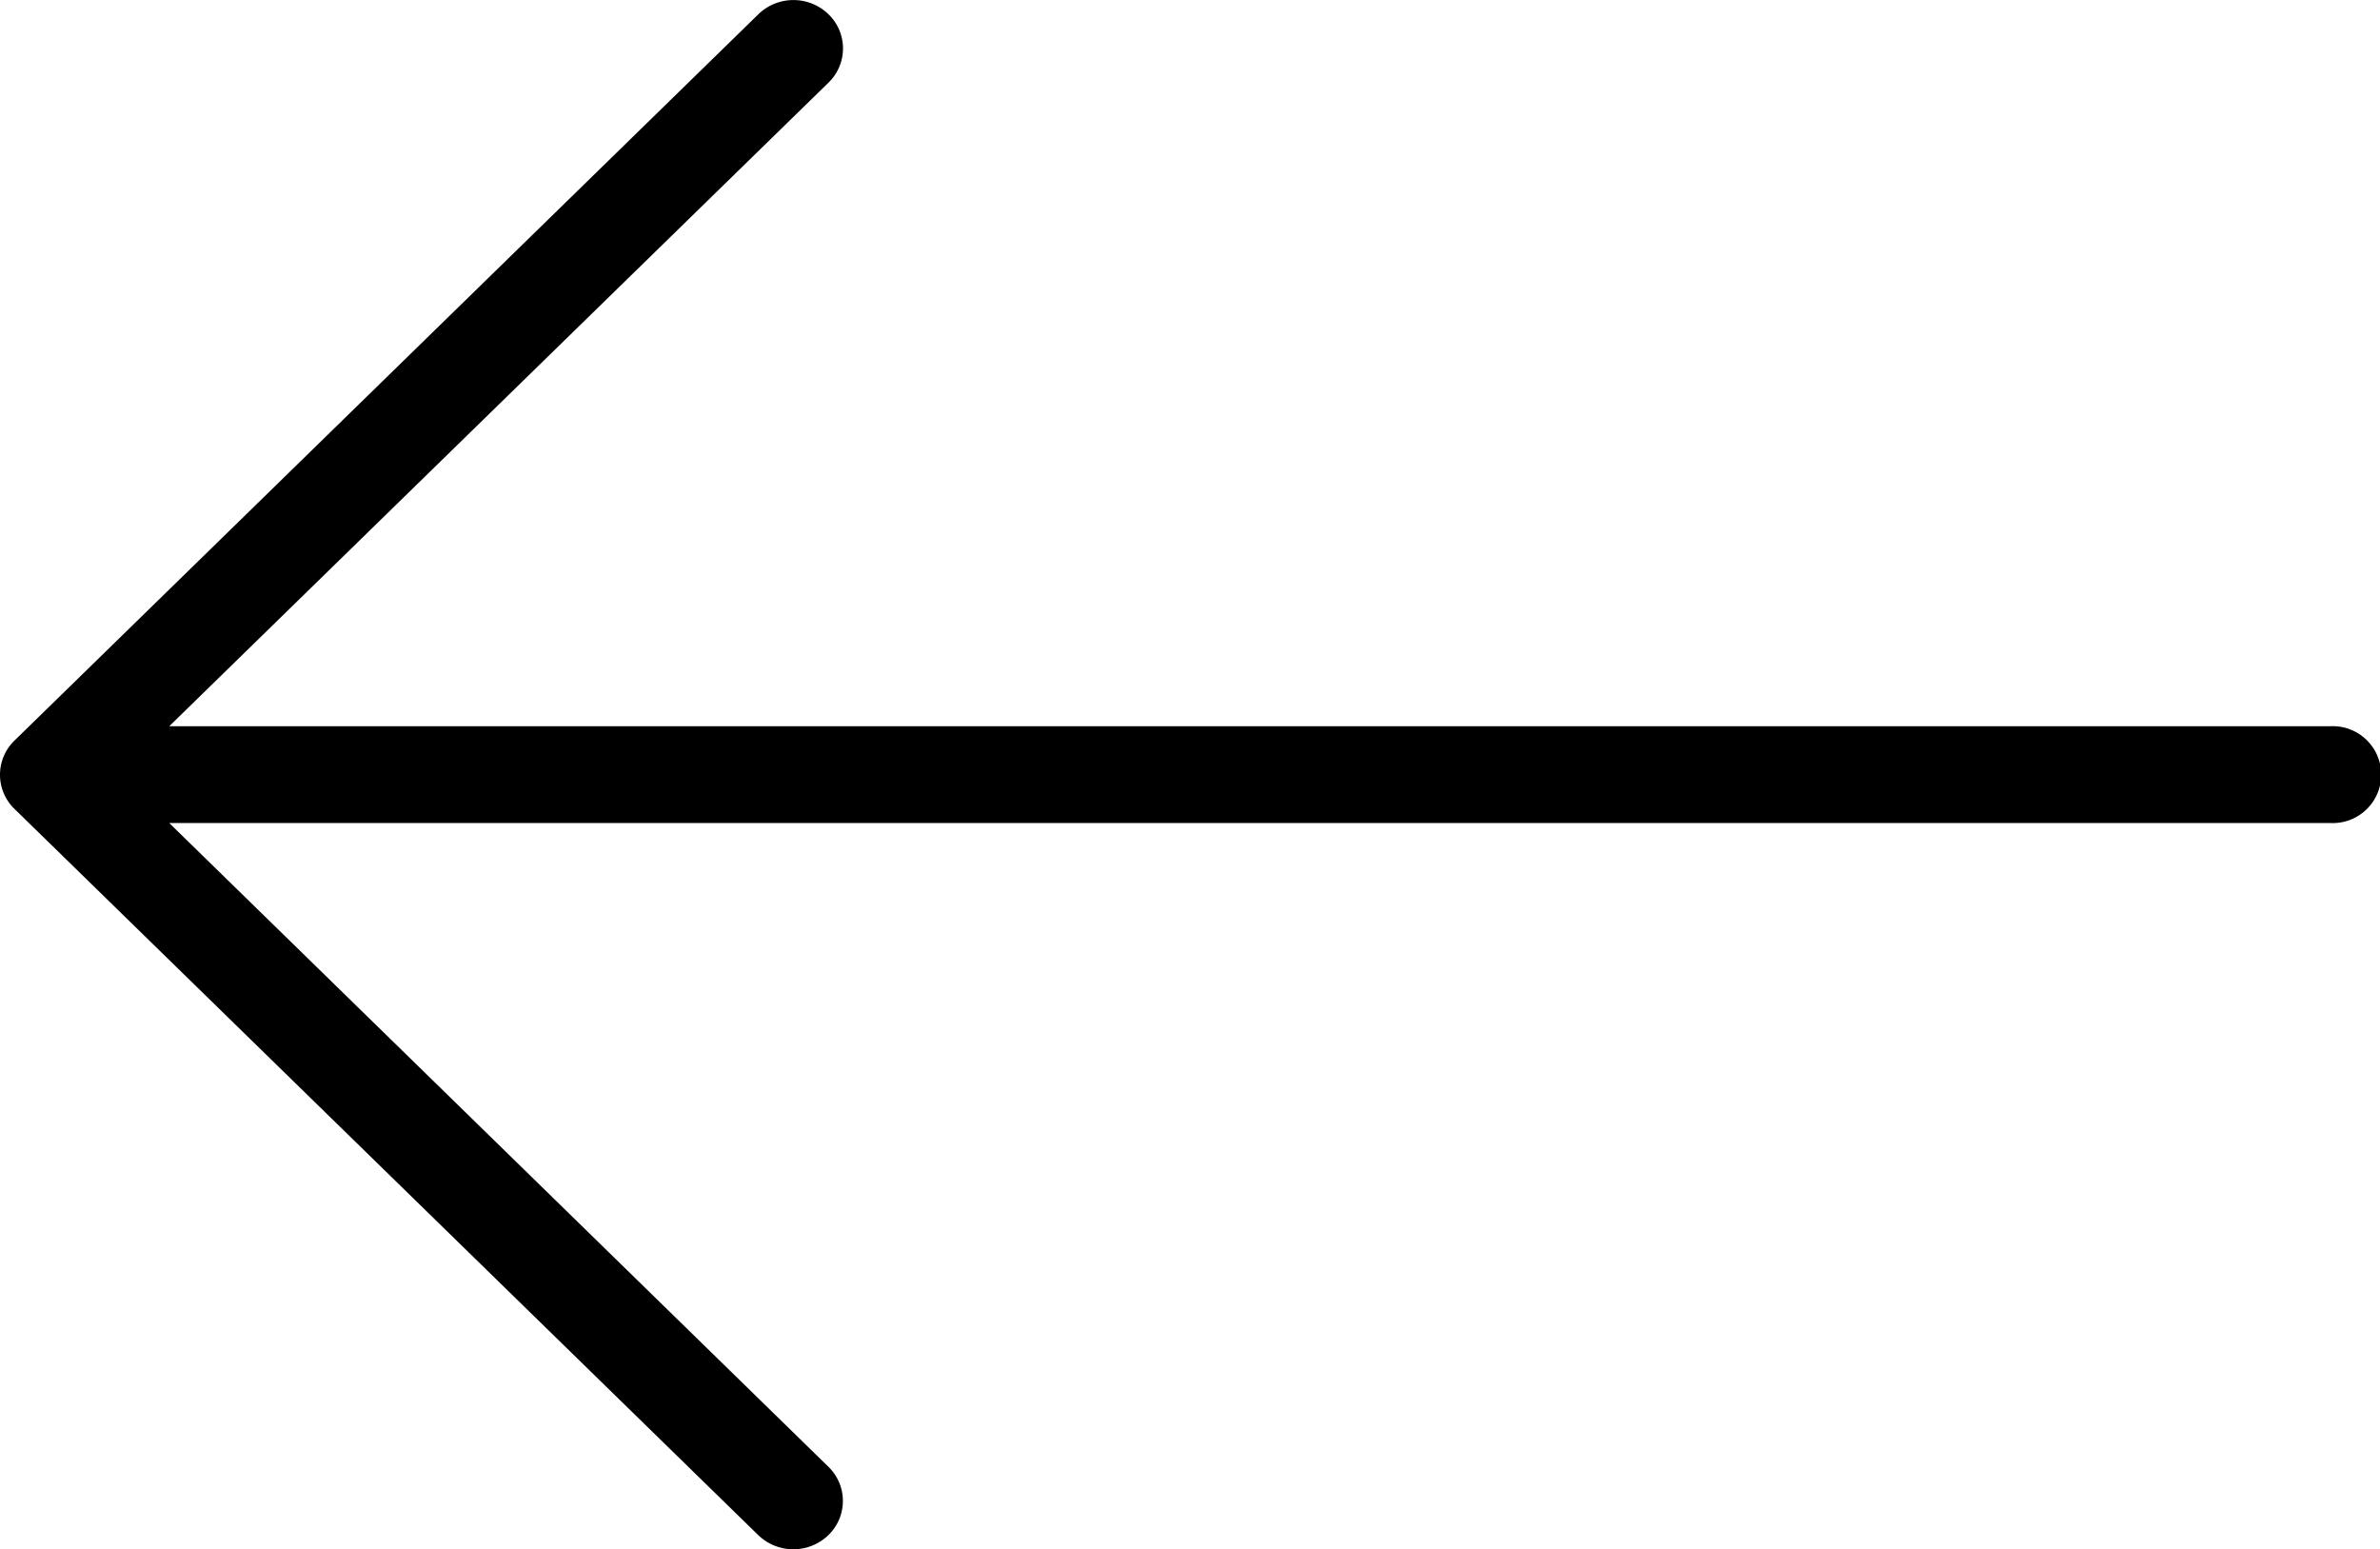 <svg xmlns="http://www.w3.org/2000/svg" width="21.221" height="13.814" viewBox="0 0 21.221 13.814"><path d="M.13,91.935l6.632-6.475a.449.449,0,0,1,.625,0,.424.424,0,0,1,0,.61L1.509,91.808h19.27a.432.432,0,1,1,0,.863H1.509L7.386,98.41a.424.424,0,0,1,0,.61.45.45,0,0,1-.625,0L.129,92.545A.424.424,0,0,1,.13,91.935Z" transform="translate(0 -85.333)"/></svg>